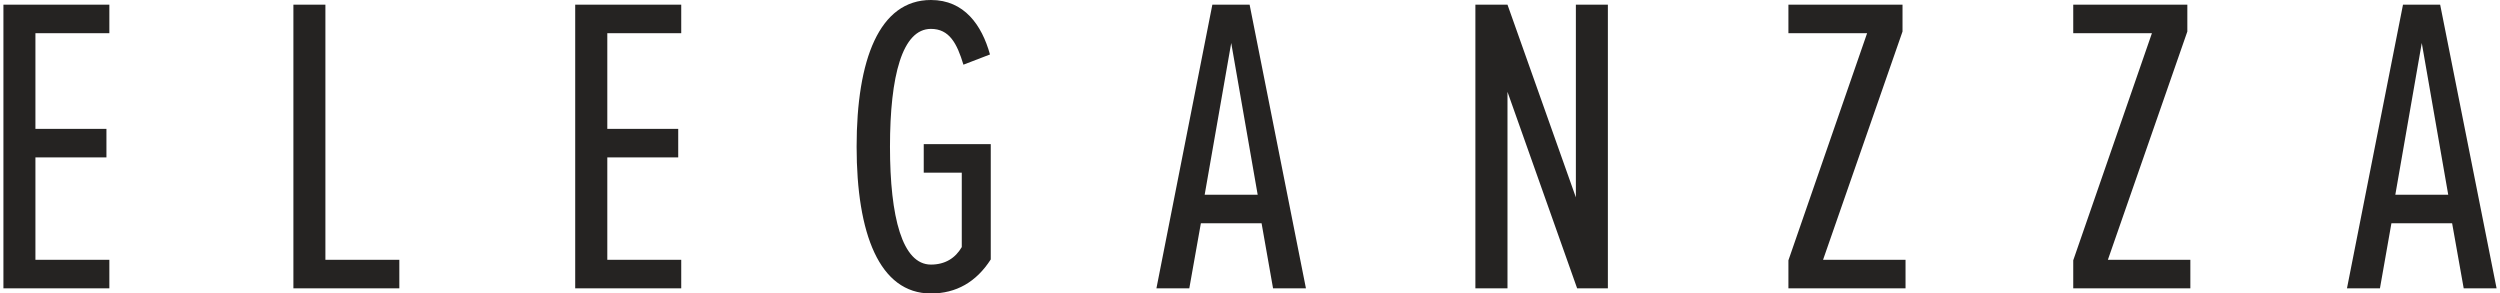 <?xml version="1.0" encoding="UTF-8"?> <!-- Creator: CorelDRAW --> <svg xmlns="http://www.w3.org/2000/svg" xmlns:xlink="http://www.w3.org/1999/xlink" xmlns:xodm="http://www.corel.com/coreldraw/odm/2003" xml:space="preserve" width="230px" height="27px" style="shape-rendering:geometricPrecision; text-rendering:geometricPrecision; image-rendering:optimizeQuality; fill-rule:evenodd; clip-rule:evenodd" viewBox="0 0 25.63 3.017"> <defs> <style type="text/css"> <![CDATA[ .fil0 {fill:#252322;fill-rule:nonzero} ]]> </style> </defs> <g id="Слой_x0020_1">  <g id="_1864086648304"> <path class="fil0" d="M1.089 2.964l0 -0.293 -0.76 0 0 -1.053 0.73 0 0 -0.293 -0.73 0 0 -0.984 0.76 0 0 -0.293 -1.089 0 0 2.916 1.089 0zm2.981 0l0 -0.293 -0.76 0 0 -2.623 -0.329 0 0 2.916 1.089 0zm2.898 0l0 -0.293 -0.76 0 0 -1.053 0.729 0 0 -0.293 -0.729 0 0 -0.984 0.76 0 0 -0.293 -1.09 0 0 2.916 1.09 0zm2.567 0.053c0.26,0 0.466,-0.118 0.615,-0.35l0 -1.185 -0.689 0 0 0.293 0.391 0 0 0.765c-0.066,0.114 -0.172,0.18 -0.317,0.18 -0.294,0 -0.421,-0.486 -0.421,-1.212 0,-0.73 0.127,-1.211 0.421,-1.211 0.189,0 0.268,0.149 0.334,0.368l0.273 -0.105c-0.084,-0.302 -0.264,-0.56 -0.607,-0.56 -0.531,0 -0.764,0.612 -0.764,1.508 0,0.892 0.233,1.509 0.764,1.509zm3.855 -0.053l-0.579 -2.916 -0.383 0 -0.575 2.916 0.338 0 0.119 -0.669 0.624 0 0.118 0.669 0.338 0zm-0.496 -0.962l-0.545 0 0.273 -1.56 0.272 1.56zm3.6 0.962l0 -2.916 -0.329 0 0 1.981 -0.703 -1.981 -0.33 0 0 2.916 0.33 0 0 -2.02 0.716 2.02 0.316 0zm3.06 0l0 -0.293 -0.848 0 0.817 -2.347 0 -0.276 -1.173 0 0 0.293 0.809 0 -0.809 2.335 0 0.288 1.204 0zm2.928 0l0 -0.293 -0.848 0 0.817 -2.347 0 -0.276 -1.173 0 0 0.293 0.809 0 -0.809 2.335 0 0.288 1.204 0zm3.148 0l-0.58 -2.916 -0.382 0 -0.576 2.916 0.339 0 0.118 -0.669 0.624 0 0.119 0.669 0.338 0zm-0.497 -0.962l-0.544 0 0.272 -1.56 0.272 1.56z"></path> </g> </g> </svg> 